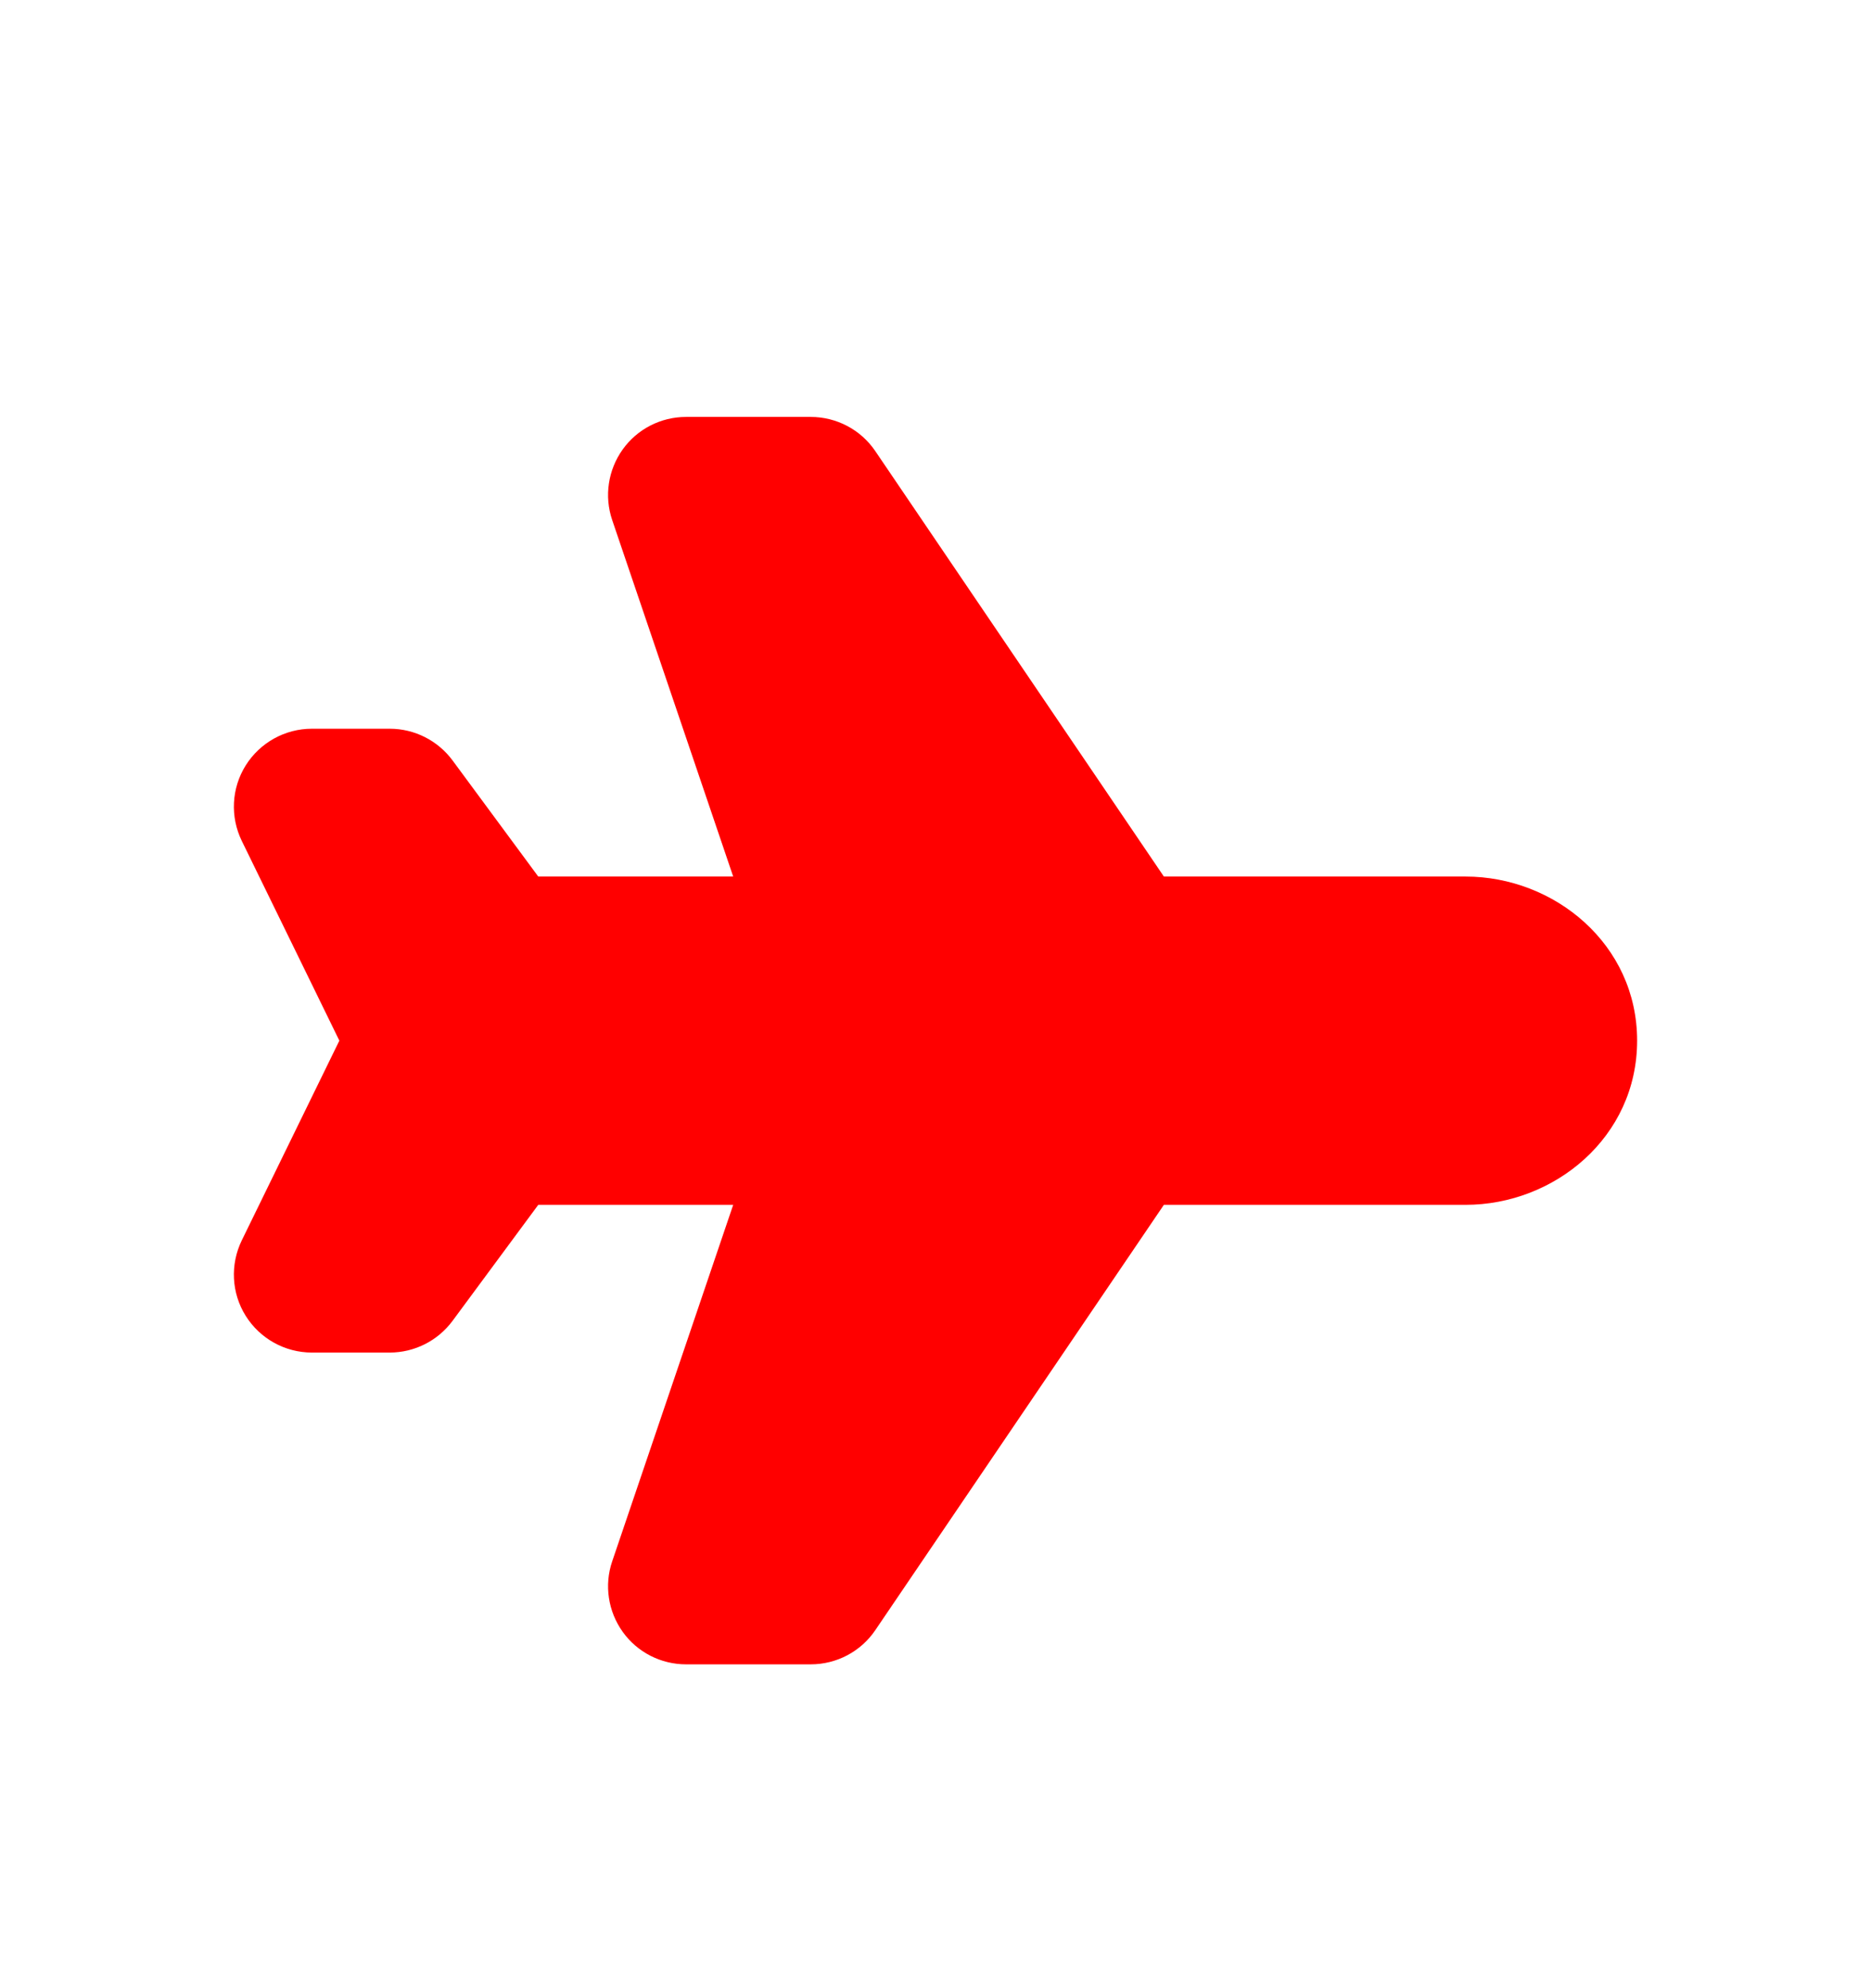 <svg width="16" height="17" viewBox="0 0 16 17" fill="none" xmlns="http://www.w3.org/2000/svg"><path fill-rule="evenodd" clip-rule="evenodd" d="M5.325 13.953C5.2 13.778 5.166 13.554 5.235 13.351L6.27 10.302L4.603 10.302L3.87 11.294C3.744 11.464 3.545 11.565 3.333 11.565L2.667 11.565C2.437 11.565 2.223 11.446 2.101 11.251C1.979 11.056 1.967 10.812 2.068 10.605L2.902 8.898L2.068 7.191C1.967 6.984 1.979 6.74 2.101 6.545C2.223 6.35 2.437 6.231 2.667 6.231L3.333 6.231C3.545 6.231 3.744 6.332 3.87 6.502L4.603 7.495L6.27 7.495L5.235 4.446C5.166 4.242 5.2 4.018 5.325 3.843C5.45 3.668 5.652 3.565 5.867 3.565L6.933 3.565C7.154 3.565 7.361 3.674 7.485 3.857L9.953 7.495L12.533 7.495C13.291 7.495 14 8.072 14 8.898C14 9.725 13.291 10.302 12.533 10.302L9.953 10.302L7.485 13.939C7.361 14.122 7.154 14.231 6.933 14.231L5.867 14.231C5.652 14.231 5.45 14.128 5.325 13.953Z" fill="#FF0000"/></svg>